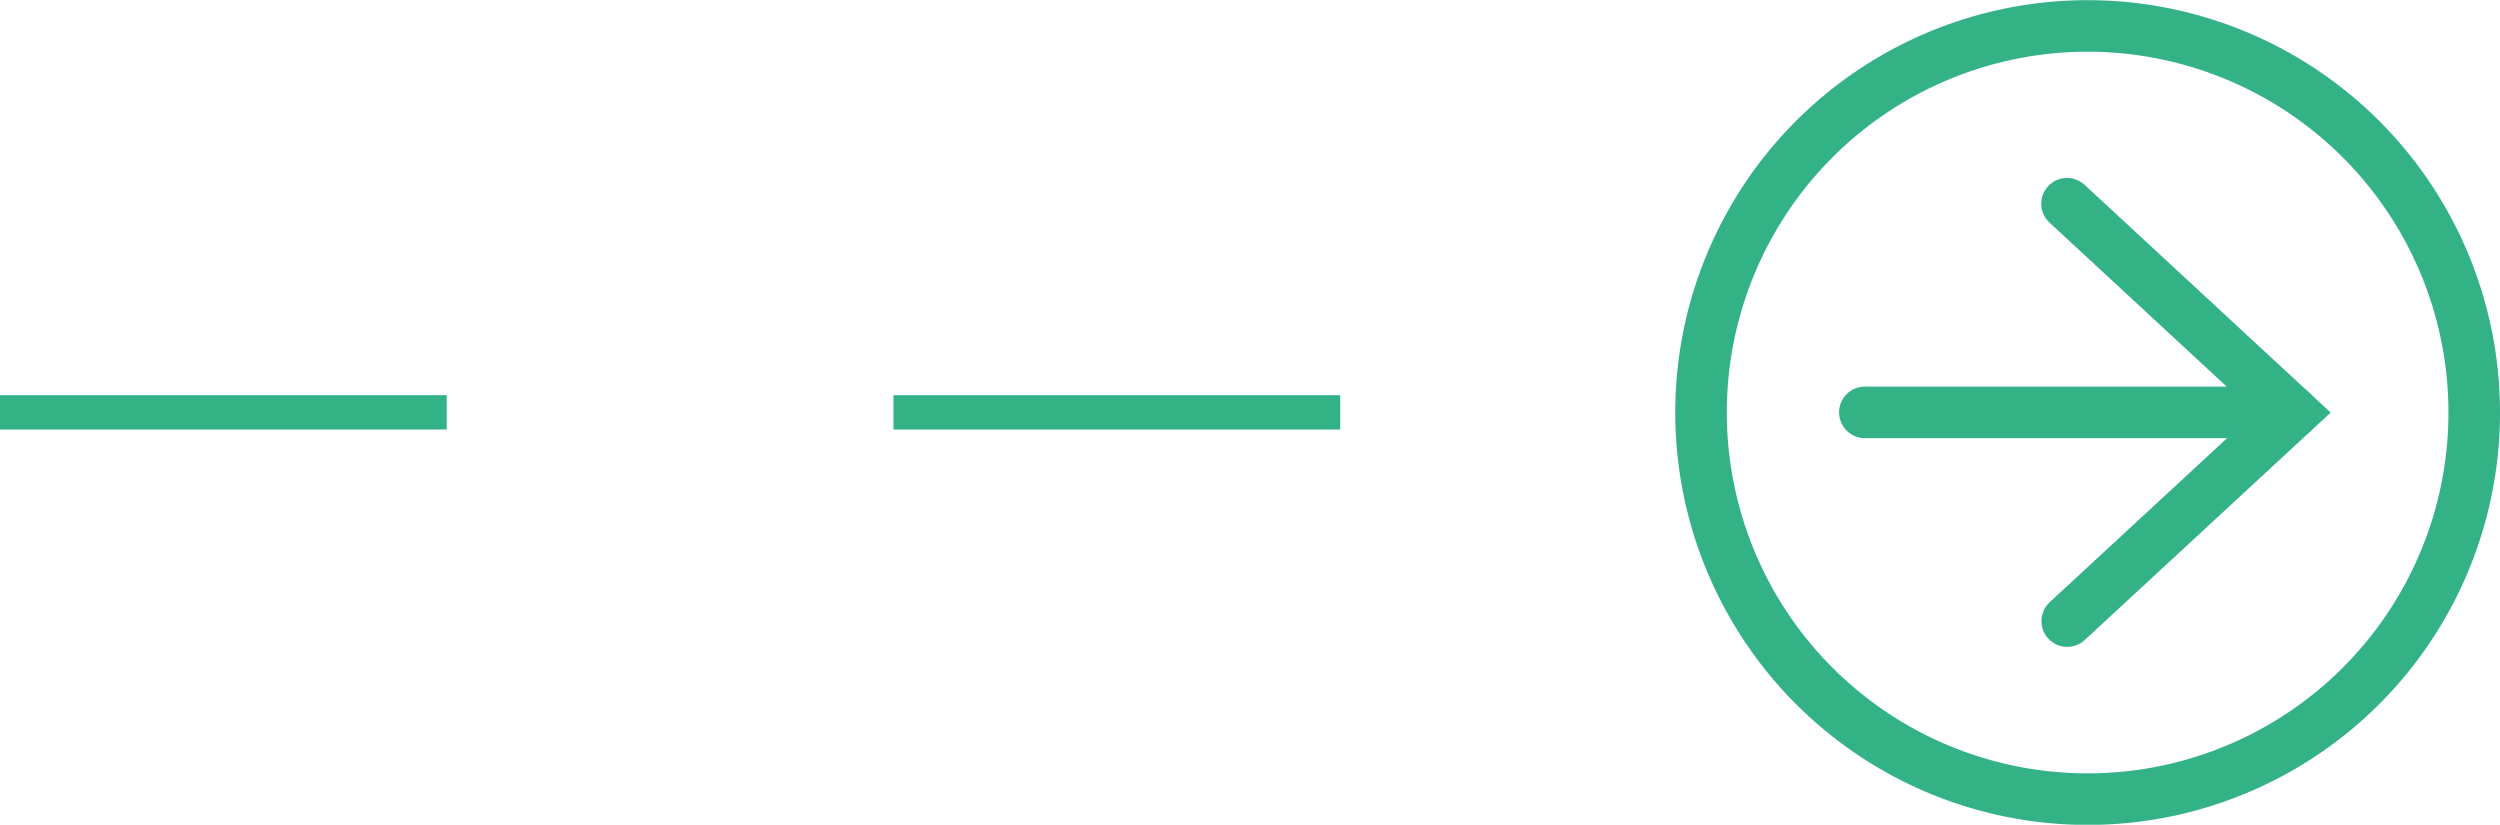 <svg xmlns="http://www.w3.org/2000/svg" width="72.75" height="24" viewBox="0 0 72.75 24">
  <g id="Group_27" data-name="Group 27" transform="translate(-1528 -6076.13)">
    <line id="Line_30" data-name="Line 30" x2="39" transform="translate(1567 6088.13) rotate(180)" fill="none" stroke="#33b286" stroke-width="1" stroke-dasharray="13"/>
    <path id="Path_7" data-name="Path 7" d="M125.553,190.645A11.25,11.25,0,1,0,136.8,179.4,11.249,11.249,0,0,0,125.553,190.645Z" transform="translate(1451.947 5897.485)" fill="none" stroke="#33b286" stroke-linecap="round" stroke-miterlimit="10" stroke-width="1.5"/>
    <line id="Line_3" data-name="Line 3" x2="12.451" transform="translate(1582.267 6088.13)" fill="none" stroke="#33b286" stroke-linecap="round" stroke-miterlimit="10" stroke-width="1.5"/>
    <path id="Path_8" data-name="Path 8" d="M169.956,200.978l6.567,6.078-6.562,6.068" transform="translate(1418.195 5881.08)" fill="none" stroke="#33b286" stroke-linecap="round" stroke-miterlimit="10" stroke-width="1.5"/>
  </g>
</svg>

